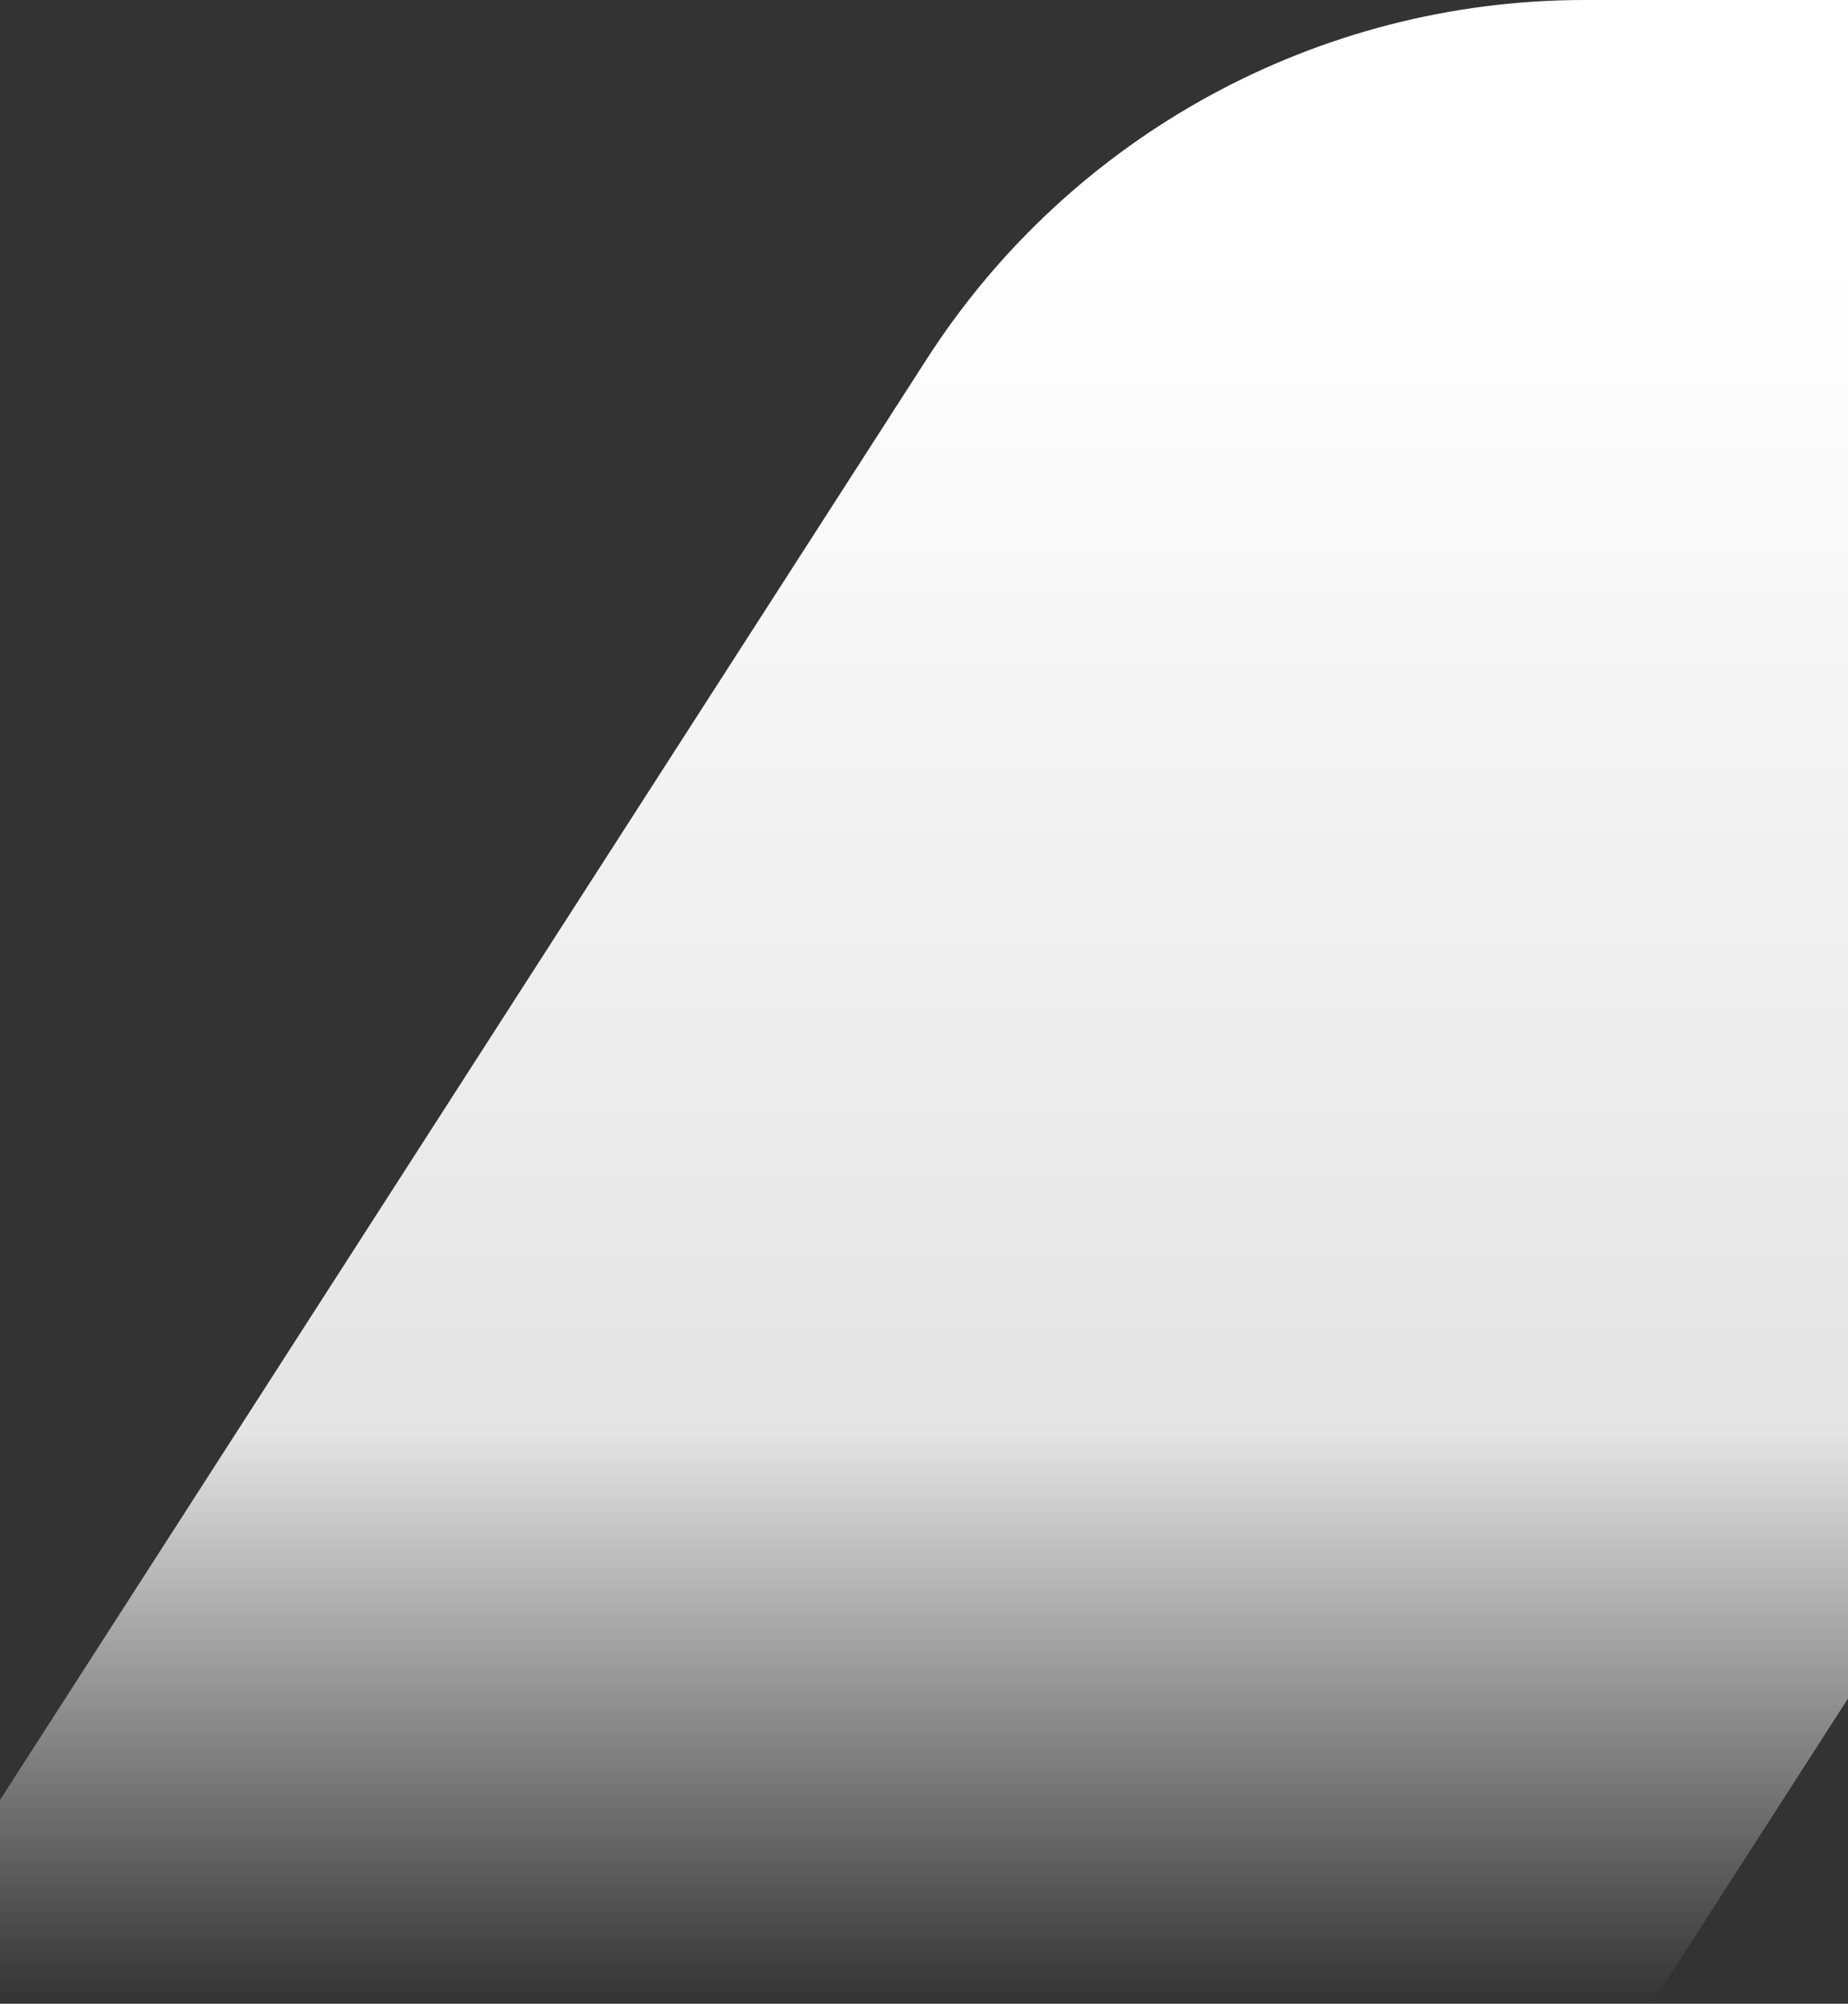 <svg xmlns="http://www.w3.org/2000/svg" width="1920" height="2081" viewBox="0 0 1920 2081" fill="none"><rect x="0" y="0" width="1920" height="2081" fill="#333333" stroke="none"/><path d="M3054.96 0H1646.25C1369.83 0 1112.37 140.498 962.807 372.955L-136 2080.78H1716.2L3054.96 0Z" fill="url(#paint0_linear_104_1515)"></path><defs><linearGradient id="paint0_linear_104_1515" x1="1490.67" y1="-32.968" x2="1490.67" y2="2080.78" gradientUnits="userSpaceOnUse"><stop offset="0.144" stop-color="white"></stop><stop offset="0.719" stop-color="white" stop-opacity="0.868"></stop><stop offset="1" stop-color="white" stop-opacity="0"></stop></linearGradient></defs></svg>